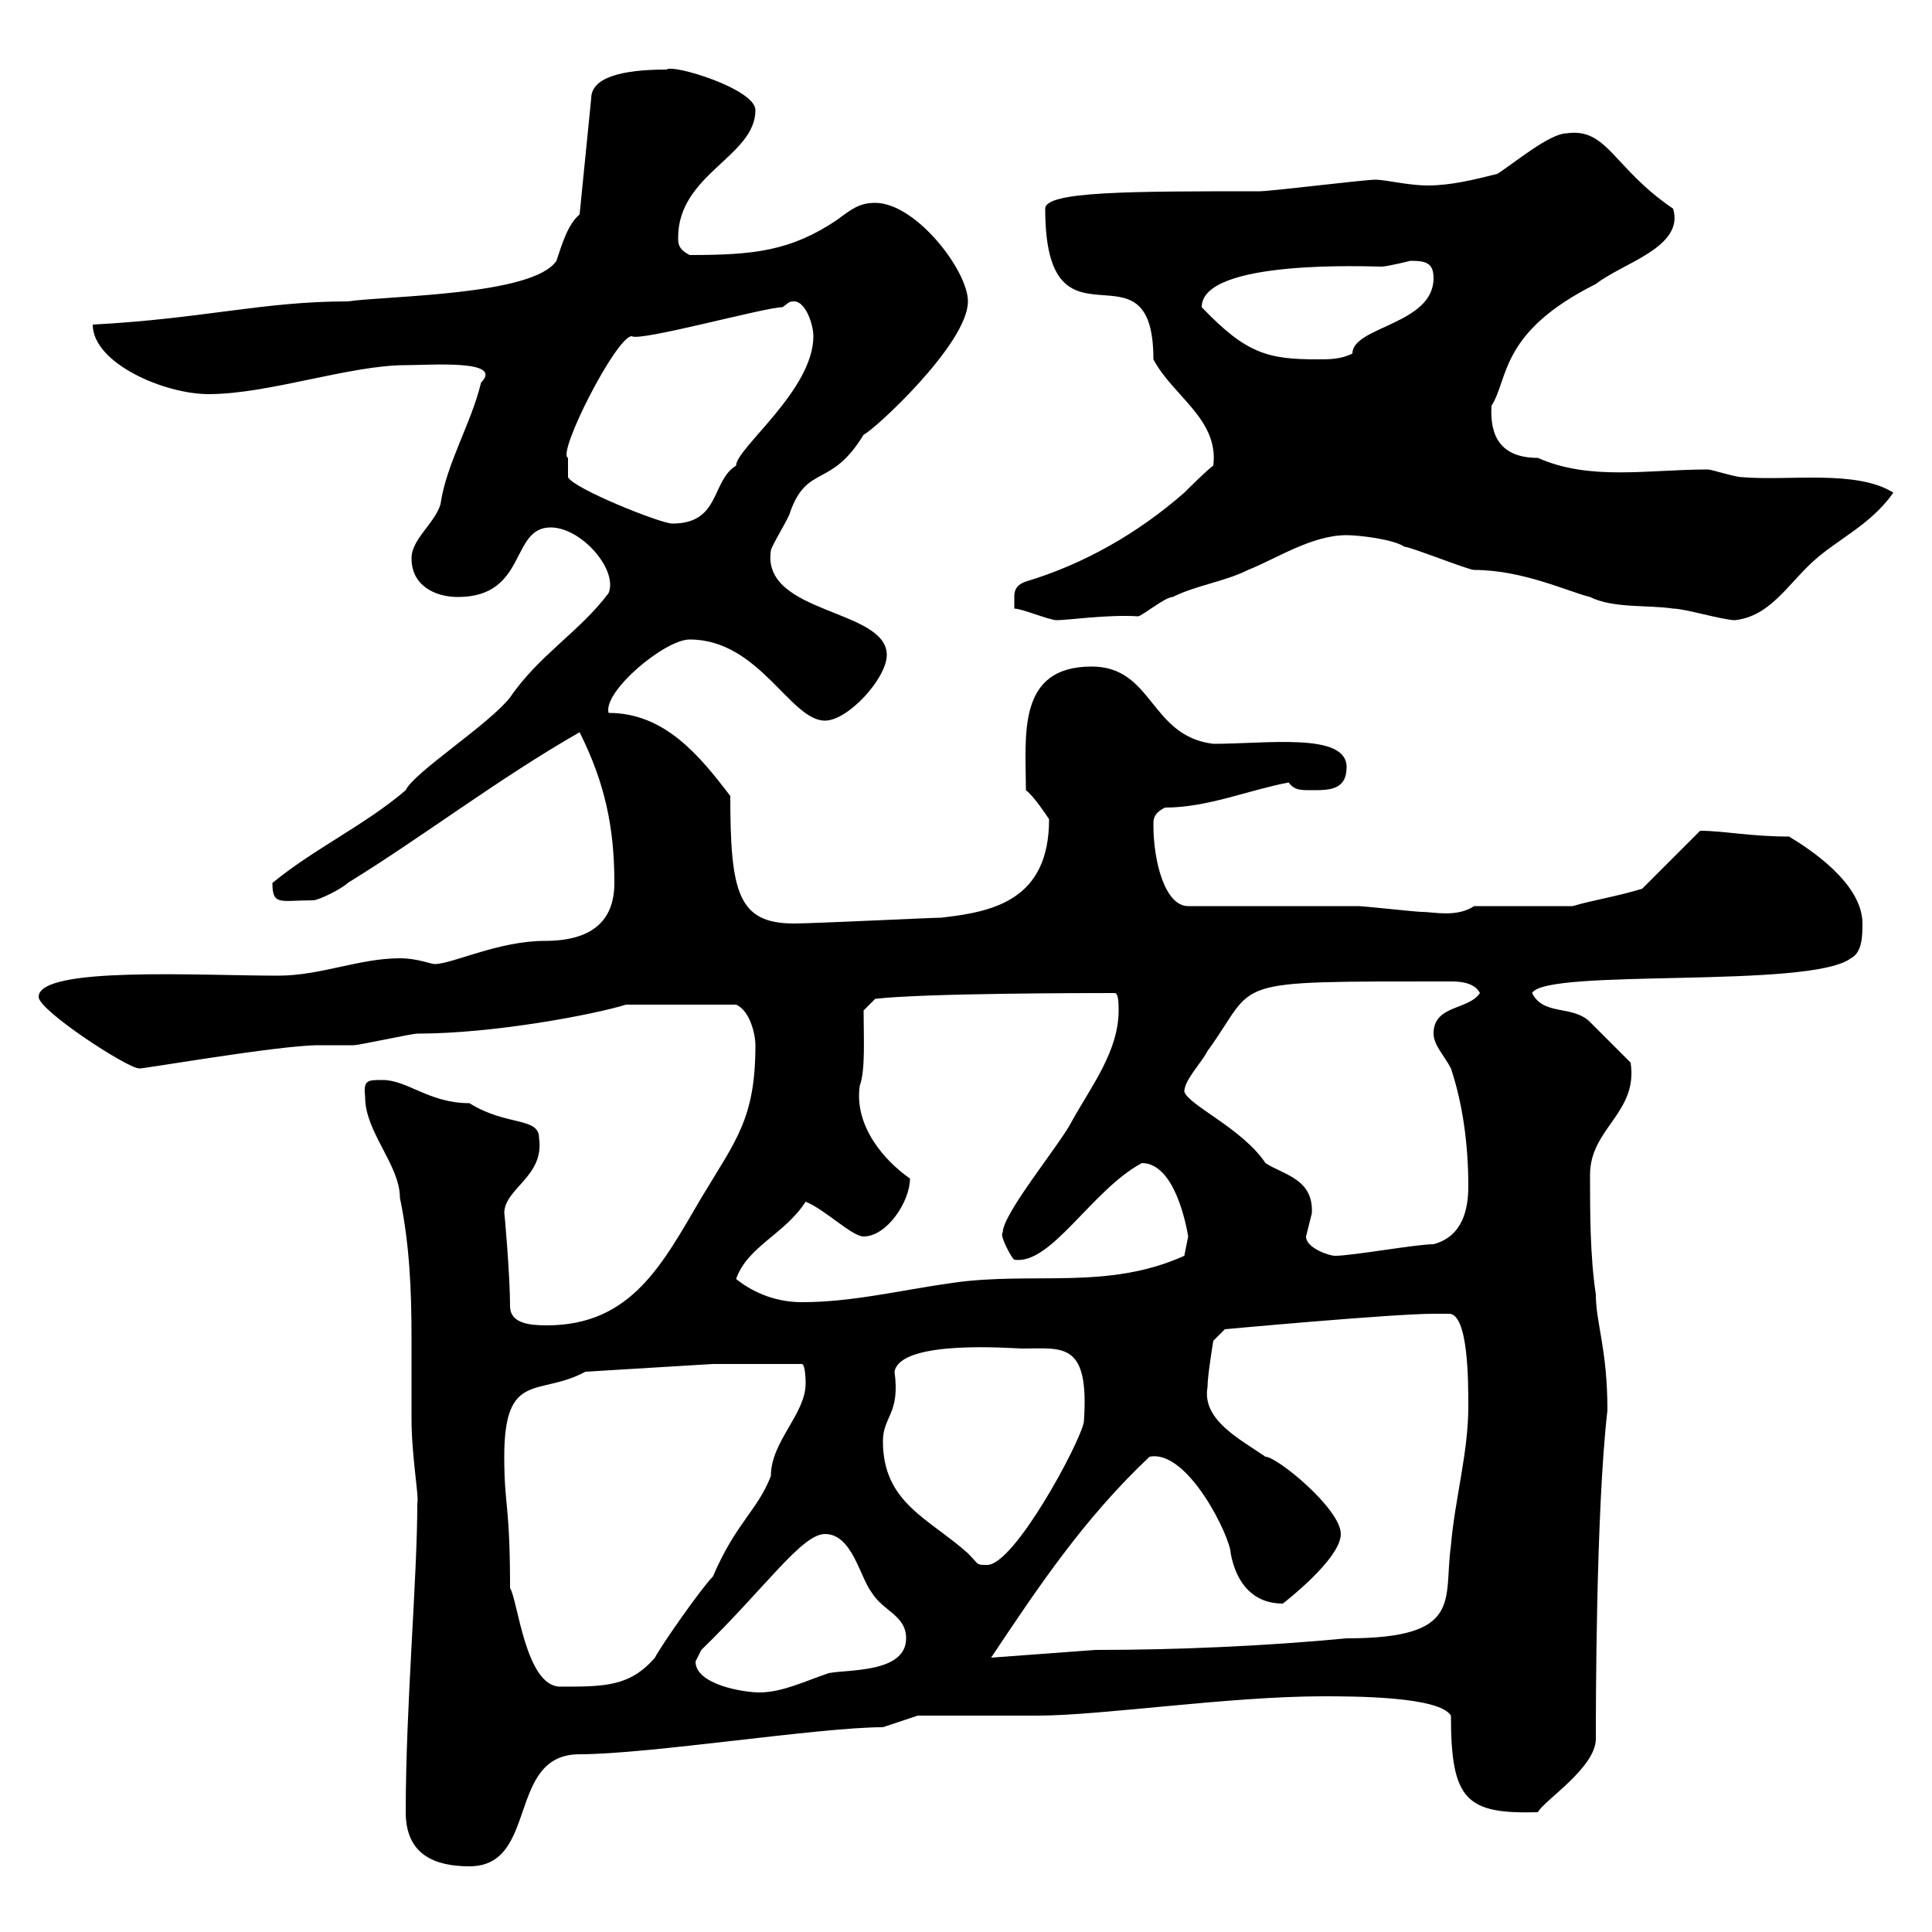 <svg xmlns="http://www.w3.org/2000/svg" xmlns:xlink="http://www.w3.org/1999/xlink" width="300" height="300"><path d="M63 281.40C63 288 67.50 289.80 72.90 289.80C83.70 289.80 78.60 272.40 90 272.40C100.80 272.40 127.20 268.20 137.10 268.20L142.50 266.40C144.90 266.40 158.70 266.40 161.10 266.40C171 266.40 190.80 263.40 205.50 263.40C210 263.40 223.50 263.40 225.30 266.40C225.30 279.60 227.70 281.70 238.80 281.40C239.70 279.60 247.80 274.50 247.80 270C247.80 265.80 247.80 234.60 249.60 219C249.60 209.40 247.80 205.50 247.80 201C246.90 195 246.90 188.40 246.90 182.40C246.90 175.20 254.40 172.80 253.20 165C252.30 164.10 247.80 159.60 246.90 158.70C244.20 156 239.70 157.80 237.90 154.20C240 150.30 281.10 153.60 287.40 148.80C289.20 147.90 289.20 145.20 289.20 143.40C289.20 137.10 280.80 131.70 277.80 129.90C271.80 129.90 267.60 129 264 129L255 138C251.10 139.20 247.20 139.80 244.20 140.70L228.90 140.70C226.20 142.50 222.60 141.60 220.80 141.60C219.90 141.60 211.80 140.70 210.90 140.70C207.30 140.70 188.40 140.70 184.50 140.70C180.90 140.70 179.10 133.80 179.10 128.10C179.10 127.20 179.10 126.30 180.90 125.40C187.50 125.40 193.80 122.70 200.10 121.50C201 122.70 201.90 122.70 203.70 122.70C206.40 122.70 209.10 122.70 209.10 119.10C209.10 113.70 196.80 115.50 188.40 115.50C178.50 114.30 179.10 103.50 169.50 103.50C157.80 103.50 159.30 114.30 159.30 122.70C160.50 123.60 162.30 126.30 162.90 127.20C162.90 139.80 154.20 141.60 146.10 142.50C144.60 142.50 126.30 143.40 123.30 143.40C114.60 143.40 113.40 138.60 113.40 123.60C108.60 117.30 103.20 110.70 94.50 110.70C93.60 107.40 103.20 99.30 107.10 99.30C117.90 99.30 122.70 111.90 128.10 111.90C131.70 111.90 137.70 105.30 137.70 101.70C137.70 94.50 118.20 95.40 119.70 85.50C119.70 84.90 122.70 80.10 122.70 79.50C125.40 72 129 75.90 134.10 67.50C135.60 66.90 150.30 53.40 150.30 46.80C150.30 42 142.20 31.50 135.90 31.50C133.50 31.50 132.30 32.40 129.90 34.20C122.70 39 117 39.60 107.10 39.60C105.30 38.70 105.30 37.80 105.30 36.90C105.30 27 117.30 24.30 117.30 17.10C117.30 13.80 104.40 9.90 103.50 10.80C96.60 10.80 91.80 12 91.80 15.30L90 33.30C88.20 34.80 87.30 37.80 86.40 40.50C82.80 45.90 60.30 45.90 54 46.80C40.80 46.80 31.50 49.50 14.40 50.40C14.40 56.40 25.50 61.20 32.40 61.20C41.70 61.20 54.30 56.70 63 56.70C66.90 56.70 78.30 55.80 74.70 59.40C73.20 65.70 69.30 72 68.40 78.30C67.50 81.30 63.90 83.70 63.90 86.70C63.90 90.90 67.50 92.70 71.10 92.70C81.90 92.70 79.20 81.90 85.50 81.90C90.30 81.90 96 88.50 94.50 92.10C90 98.10 83.70 101.70 79.20 108.30C75.90 112.50 64.20 120 63 122.70C56.70 128.10 48.90 131.70 42.30 137.10C42.30 140.70 43.50 139.80 48.60 139.80C49.50 139.80 53.10 138 54 137.10C65.70 129.90 77.40 120.90 90 113.70C93.90 121.50 95.40 128.40 95.40 137.10C95.40 143.10 91.80 146.10 84.60 146.10C77.40 146.10 70.20 149.70 67.50 149.70C66.90 149.70 64.80 148.80 62.10 148.80C55.80 148.80 49.80 151.50 43.20 151.50C30.90 151.50 6 150 6 154.80C6 156.90 19.80 165.90 21.60 165.90C21 166.20 43.20 162.30 49.50 162.30C50.40 162.30 54 162.30 54.90 162.30C55.80 162.30 63.90 160.50 64.80 160.50C76.80 160.50 92.40 157.50 97.20 156L114.30 156C116.40 156.90 117.30 160.50 117.30 162.30C117.30 173.70 114.30 177 108.90 186C102.90 196.20 98.10 205.80 84.90 205.80C82.20 205.80 79.20 205.50 79.20 202.80C79.20 198 78.30 187.80 78.30 188.40C78.30 184.50 84.60 182.70 83.70 176.70C83.70 173.40 78.60 174.90 72.90 171.30C66.60 171.30 63.30 167.70 59.40 167.70C57 167.70 56.40 167.70 56.70 170.40C56.70 175.80 62.10 180.90 62.10 186C63.60 193.20 63.90 200.40 63.90 207.60C63.90 211.80 63.90 216 63.90 220.20C63.90 226.20 65.10 232.50 64.80 233.40C64.80 245.10 63 264.90 63 281.40ZM108 258C108 258 108.90 256.20 108.90 256.20C118.80 246.60 124.50 238.20 128.10 238.20C132.30 238.20 133.50 244.80 135.30 247.20C137.10 250.20 140.70 250.80 140.70 254.40C140.70 259.80 131.70 259.20 128.70 259.80C125.10 261 121.50 262.80 117.90 262.80C115.50 262.80 108 261.60 108 258ZM78.30 226.20C78.30 212.70 83.70 216.90 90.90 213L110.70 211.80L124.50 211.80C125.10 211.80 125.10 214.80 125.10 214.80C125.10 219.60 119.70 223.80 119.70 229.20C117.60 234.60 114.30 236.40 110.70 244.80C108.90 246.60 102.60 255.60 101.70 257.40C97.80 261.90 93.90 261.90 87 261.90C81.60 261.90 80.40 248.40 79.20 246.60C79.20 233.40 78.30 234 78.30 226.20ZM178.50 226.20C184.50 225 191.10 238.80 191.10 241.20C192 246 194.70 249 199.20 249C199.20 249 208.20 242.10 208.20 238.20C208.20 234.30 198.30 226.20 196.50 226.20C192.60 223.50 186.60 220.50 187.50 215.40C187.50 213.60 188.40 208.20 188.40 208.20L190.20 206.40C190.20 206.40 216.30 204 222.60 204C223.50 204 224.10 204 225 204C228 204 228 214.50 228 218.40C228 225.60 225.90 232.80 225.30 240C224.10 248.40 227.40 254.40 209.10 254.40C196.50 255.60 182.70 256.20 170.10 256.20L153.90 257.40C161.10 246.60 168.30 235.80 178.50 226.20ZM137.10 223.80C137.10 219.90 139.80 219.60 138.90 213C139.80 207.90 157.50 209.40 158.70 209.40C165 209.40 169.20 208.20 168.30 220.80C167.70 224.10 157.50 243 153.30 243C151.50 243 152.10 243 150.30 241.20C144.30 235.80 137.10 233.40 137.10 223.80ZM114.30 198.60C116.10 193.50 121.80 191.70 125.10 186.60C128.10 187.80 132.30 192 134.10 192C137.70 192 141.30 186.60 141.30 183C137.40 180.30 132.60 174.90 133.50 168.60C134.40 166.20 134.10 161.10 134.10 156.90L135.90 155.10C143.40 154.20 169.80 154.20 173.10 154.20C173.70 154.20 173.70 156 173.70 156.90C173.70 163.20 169.50 168.60 166.50 174C164.70 177.60 155.70 188.40 155.70 191.40C155.10 191.70 157.20 195.60 157.50 195.60C163.20 196.50 169.50 184.80 177.30 180.60C182.40 180.60 184.20 190.20 184.50 192C184.50 192 183.90 195 183.90 195C171.90 200.40 160.50 197.40 147.90 199.20C139.50 200.40 132.30 202.20 124.50 202.20C120.90 202.20 117.30 201 114.30 198.60ZM202.80 192C202.80 192 203.70 188.40 203.70 188.40C204 183 199.20 182.40 196.50 180.60C192.90 175.20 184.50 171.60 183.90 169.50C183.90 167.70 186.60 165 187.50 163.20C195.60 152.10 189.60 152.40 225.30 152.40C226.20 152.40 228.90 152.40 229.80 154.20C228 156.90 222.60 156 222.60 160.50C222.60 162.30 224.40 164.10 225.30 165.90C227.10 171.30 228 177.60 228 184.20C228 187.80 227.10 192 222.60 193.20C219.90 193.20 210 195 207.30 195C206.40 195 202.80 193.80 202.80 192ZM157.50 94.50C158.70 94.50 162.90 96.30 164.10 96.30C165.90 96.30 171.90 95.40 176.70 95.70C177.30 95.70 180.90 92.70 182.10 92.70C185.70 90.90 190.20 90.30 193.80 88.50C198.30 86.70 203.70 83.10 209.10 83.10C210.90 83.10 216.30 83.70 218.10 84.90C219 84.90 228 88.50 228.90 88.50C236.40 88.50 243.30 91.80 246.90 92.70C250.50 94.50 255.90 93.90 259.80 94.50C261.60 94.50 267.60 96.30 269.40 96.30C274.80 95.70 277.50 90.90 281.40 87.30C285.30 83.70 290.40 81.60 294 76.50C288.30 72.90 277.80 74.70 270.60 74.10C269.40 74.10 265.80 72.90 265.20 72.90C255.90 72.90 246.90 74.70 238.80 71.10C233.10 71.10 231.30 67.80 231.60 63C234.30 58.80 232.80 51.60 247.80 44.10C252 40.80 261.60 38.40 259.80 32.40C250.50 26.10 249.60 19.80 243.30 20.70C240.60 20.70 234.90 25.50 232.50 27C228.90 27.90 225.30 28.80 221.70 28.80C218.70 28.80 215.10 27.90 213.60 27.90C211.80 27.90 197.40 29.70 195.60 29.70C175.50 29.70 162.30 29.70 162.30 32.40C162.30 56.70 179.10 36 179.10 55.80C182.10 61.50 189.30 65.10 188.40 72.30C187.50 72.90 184.50 75.90 183.90 76.50C176.70 82.80 168.30 87.60 159.30 90.30C157.50 90.90 157.50 92.10 157.50 92.70C157.50 93.90 157.50 94.50 157.50 94.50ZM88.20 71.10C86.40 70.50 95.70 52.20 98.10 52.20C99.30 53.10 118.80 47.70 121.50 47.70C122.40 47.10 122.40 46.80 123.30 46.80C125.10 46.80 126.30 50.40 126.30 52.20C126.30 60.60 114.30 69.60 114.30 72.30C110.40 74.70 111.90 81.30 104.40 81.30C102.60 81.30 89.10 75.90 88.20 74.10C88.20 74.10 88.20 72.30 88.20 71.10ZM186.60 47.70C186.60 40.20 212.70 41.40 214.50 41.40C215.40 41.40 219 40.50 219 40.50C221.40 40.50 222.60 40.80 222.60 43.20C222.60 50.40 210 50.70 210 54.90C208.20 55.80 206.40 55.80 204.60 55.80C196.80 55.80 193.50 54.90 186.60 47.70Z"/></svg>